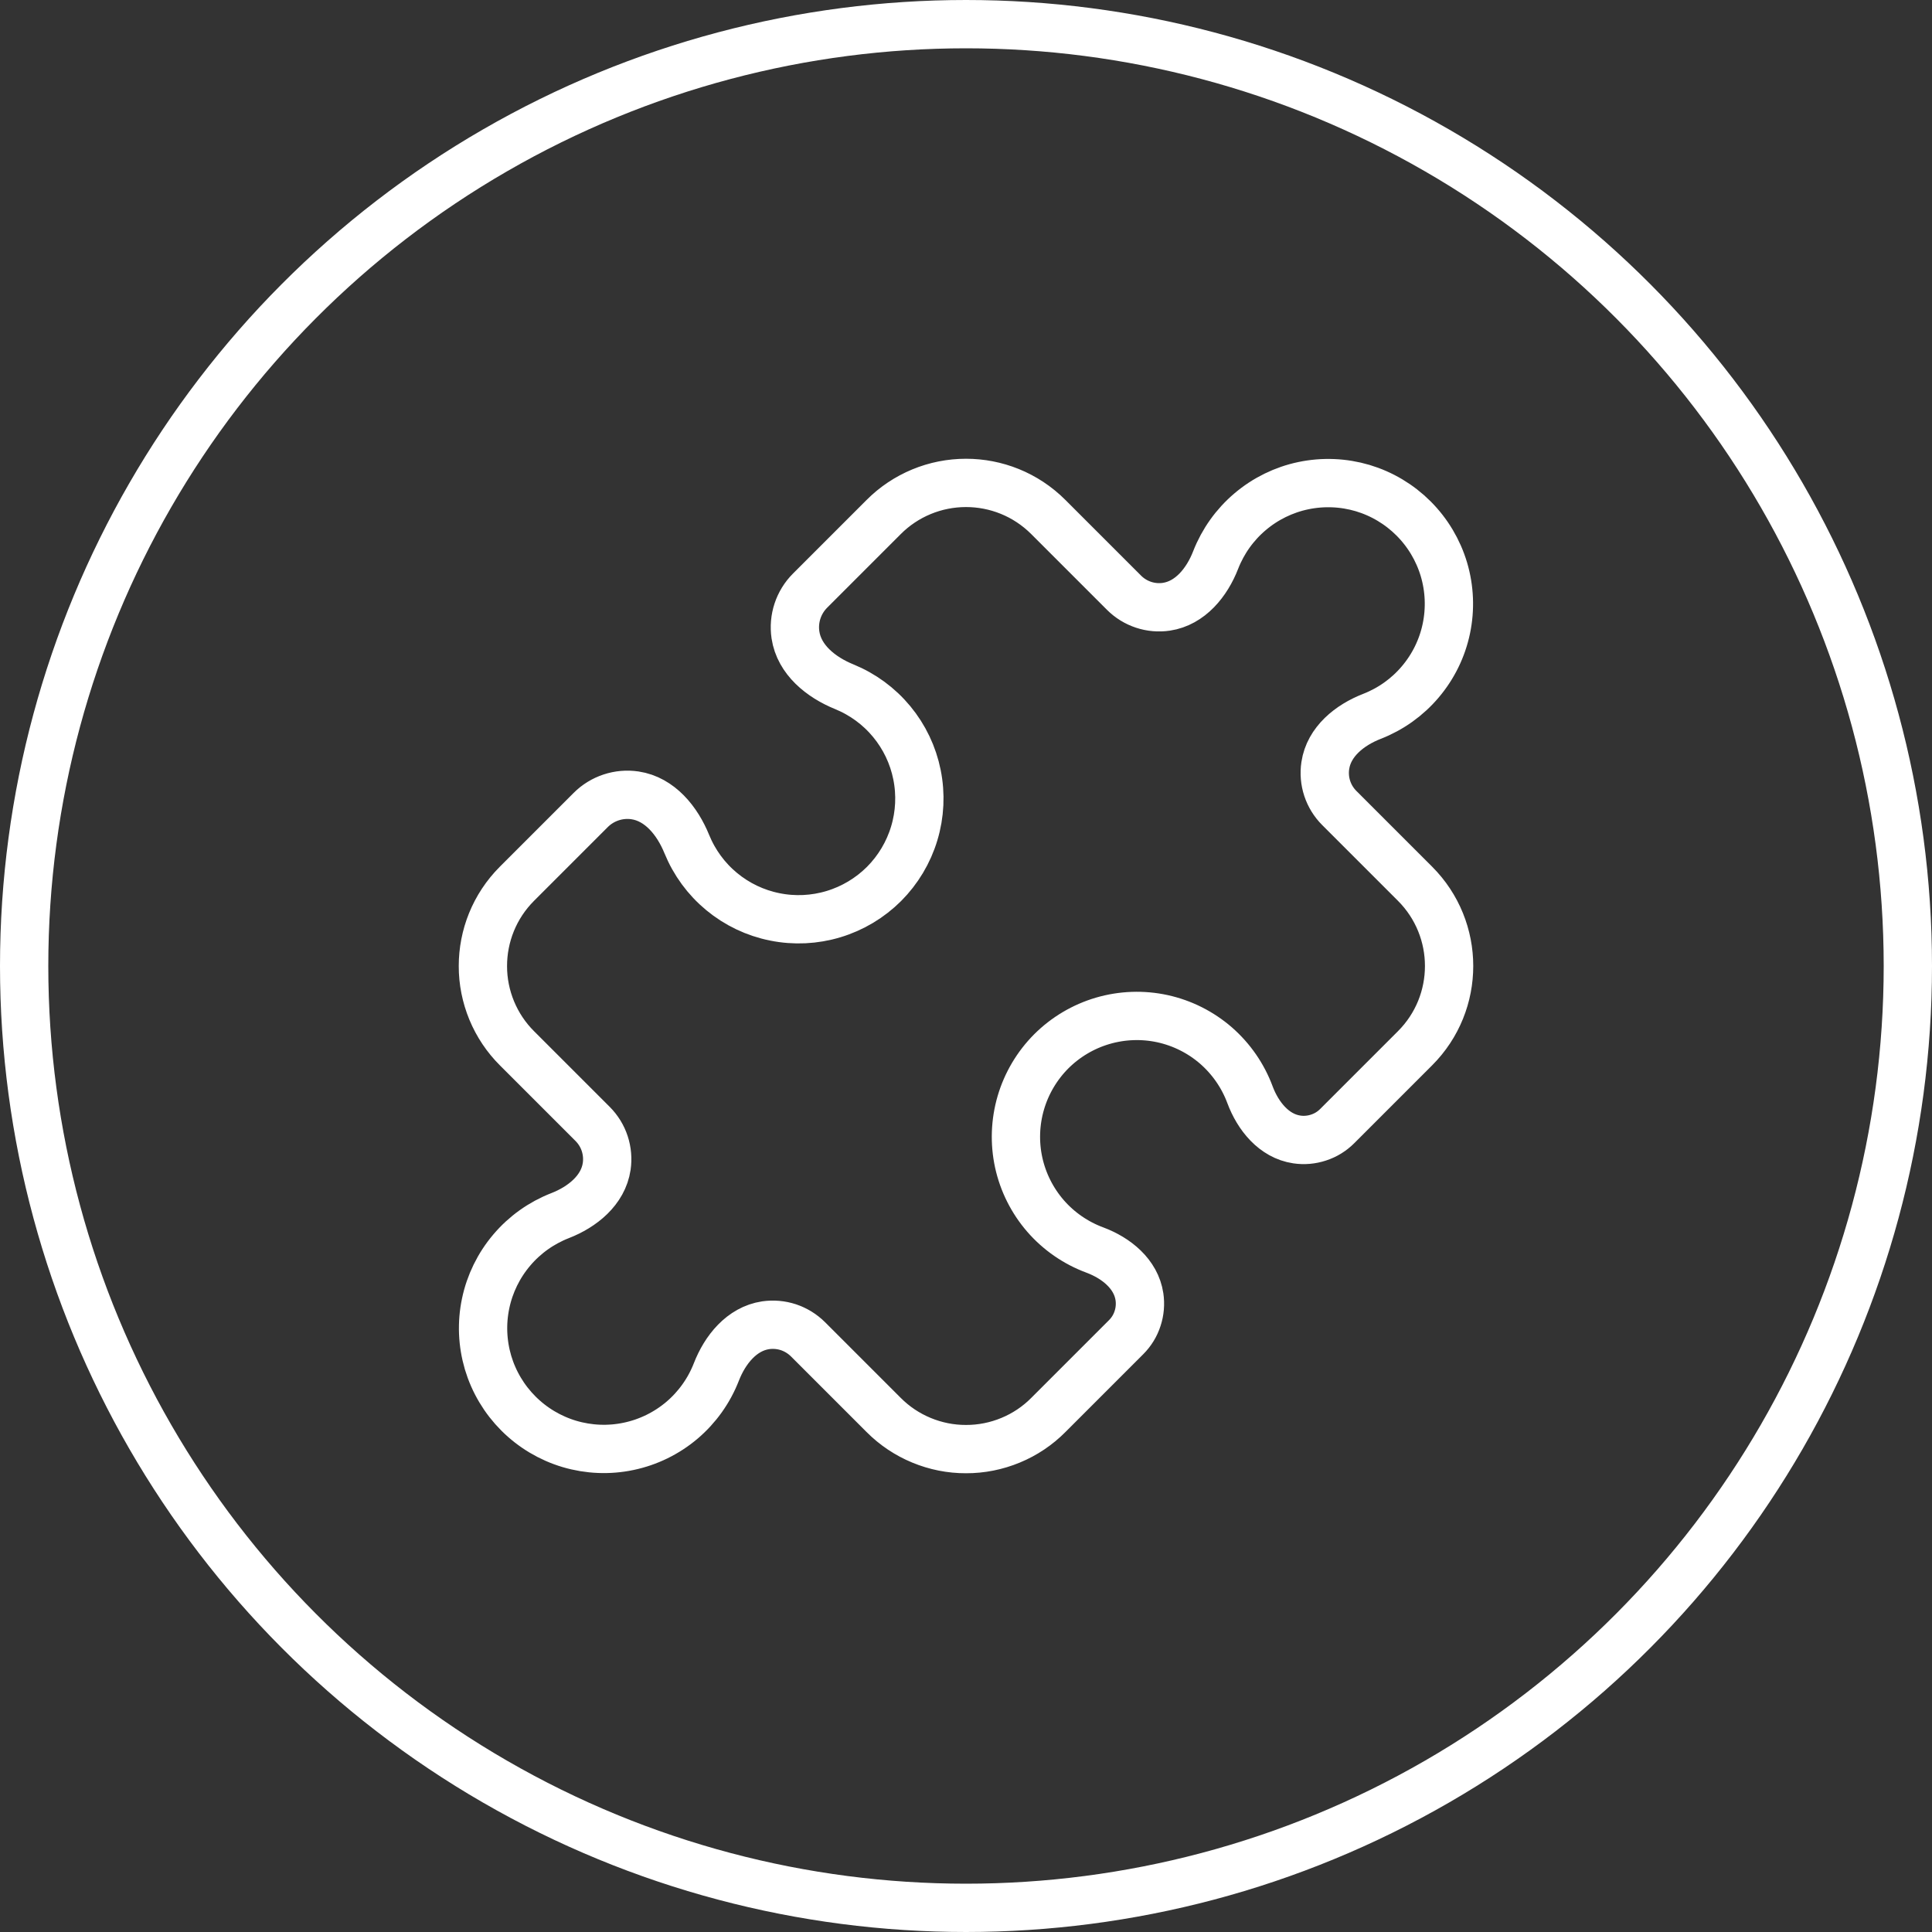 <svg width="40" height="40" viewBox="0 0 40 40" fill="none" xmlns="http://www.w3.org/2000/svg">
<rect x="0" y="0" width="40" height="40" fill="#333333" stroke="none"/>
<path d="M27.439 15.85C27.39 16.172 27.498 16.498 27.728 16.728L29.296 18.296C29.766 18.766 30.002 19.383 30.002 20C30.002 20.617 29.767 21.233 29.296 21.704L27.685 23.315C27.577 23.423 27.445 23.505 27.299 23.552C27.154 23.6 26.999 23.614 26.848 23.591C26.378 23.521 26.046 23.111 25.88 22.666C25.734 22.273 25.492 21.923 25.176 21.647C24.859 21.372 24.479 21.181 24.069 21.091C23.66 21.002 23.234 21.017 22.831 21.135C22.429 21.253 22.063 21.47 21.766 21.766C21.47 22.063 21.253 22.429 21.135 22.831C21.017 23.234 21.002 23.66 21.091 24.069C21.181 24.479 21.372 24.859 21.647 25.176C21.922 25.492 22.273 25.734 22.666 25.88C23.112 26.046 23.521 26.377 23.591 26.848C23.613 26.999 23.6 27.154 23.552 27.299C23.505 27.445 23.423 27.577 23.315 27.685L21.705 29.295C21.482 29.52 21.216 29.698 20.923 29.819C20.631 29.94 20.317 30.003 20 30.002C19.683 30.003 19.37 29.94 19.078 29.819C18.785 29.698 18.519 29.52 18.296 29.296L16.728 27.728C16.614 27.615 16.476 27.53 16.324 27.479C16.172 27.429 16.01 27.415 15.851 27.438C15.358 27.512 15.011 27.942 14.831 28.406C14.68 28.793 14.435 29.137 14.118 29.406C13.801 29.674 13.422 29.86 13.015 29.945C12.608 30.031 12.187 30.013 11.789 29.895C11.39 29.776 11.028 29.56 10.734 29.266C10.44 28.972 10.224 28.61 10.105 28.212C9.987 27.813 9.969 27.392 10.055 26.985C10.14 26.578 10.326 26.199 10.595 25.882C10.863 25.565 11.207 25.32 11.594 25.169C12.058 24.989 12.488 24.642 12.561 24.149C12.584 23.991 12.57 23.829 12.52 23.676C12.47 23.524 12.385 23.386 12.272 23.272L10.704 21.704C10.48 21.481 10.302 21.215 10.181 20.923C10.06 20.63 9.997 20.317 9.998 20C9.998 19.383 10.234 18.766 10.704 18.296L12.23 16.77C12.47 16.53 12.811 16.417 13.147 16.467C13.662 16.544 14.024 16.995 14.22 17.477C14.376 17.859 14.623 18.196 14.941 18.459C15.259 18.722 15.636 18.902 16.041 18.983C16.445 19.065 16.863 19.045 17.257 18.926C17.652 18.807 18.011 18.592 18.303 18.301C18.594 18.009 18.809 17.65 18.928 17.255C19.047 16.861 19.067 16.443 18.985 16.038C18.904 15.634 18.724 15.257 18.461 14.939C18.198 14.621 17.861 14.374 17.479 14.218C16.997 14.022 16.546 13.66 16.469 13.145C16.419 12.809 16.531 12.469 16.772 12.228L18.297 10.703C18.52 10.479 18.786 10.302 19.078 10.181C19.37 10.06 19.684 9.998 20 9.998C20.617 9.998 21.234 10.234 21.704 10.704L23.272 12.272C23.502 12.502 23.828 12.61 24.149 12.562C24.642 12.488 24.989 12.058 25.169 11.594C25.32 11.207 25.565 10.863 25.882 10.595C26.199 10.326 26.578 10.14 26.985 10.055C27.392 9.97 27.813 9.987 28.212 10.105C28.61 10.224 28.972 10.44 29.266 10.734C29.56 11.028 29.776 11.39 29.895 11.789C30.013 12.187 30.03 12.608 29.945 13.015C29.86 13.422 29.674 13.801 29.405 14.118C29.137 14.435 28.793 14.68 28.406 14.831C27.942 15.011 27.512 15.357 27.439 15.85Z" stroke="white" stroke-linecap="round" stroke-linejoin="round"/>
<circle cx="20" cy="20" r="19.5" stroke="white"/>
</svg>

